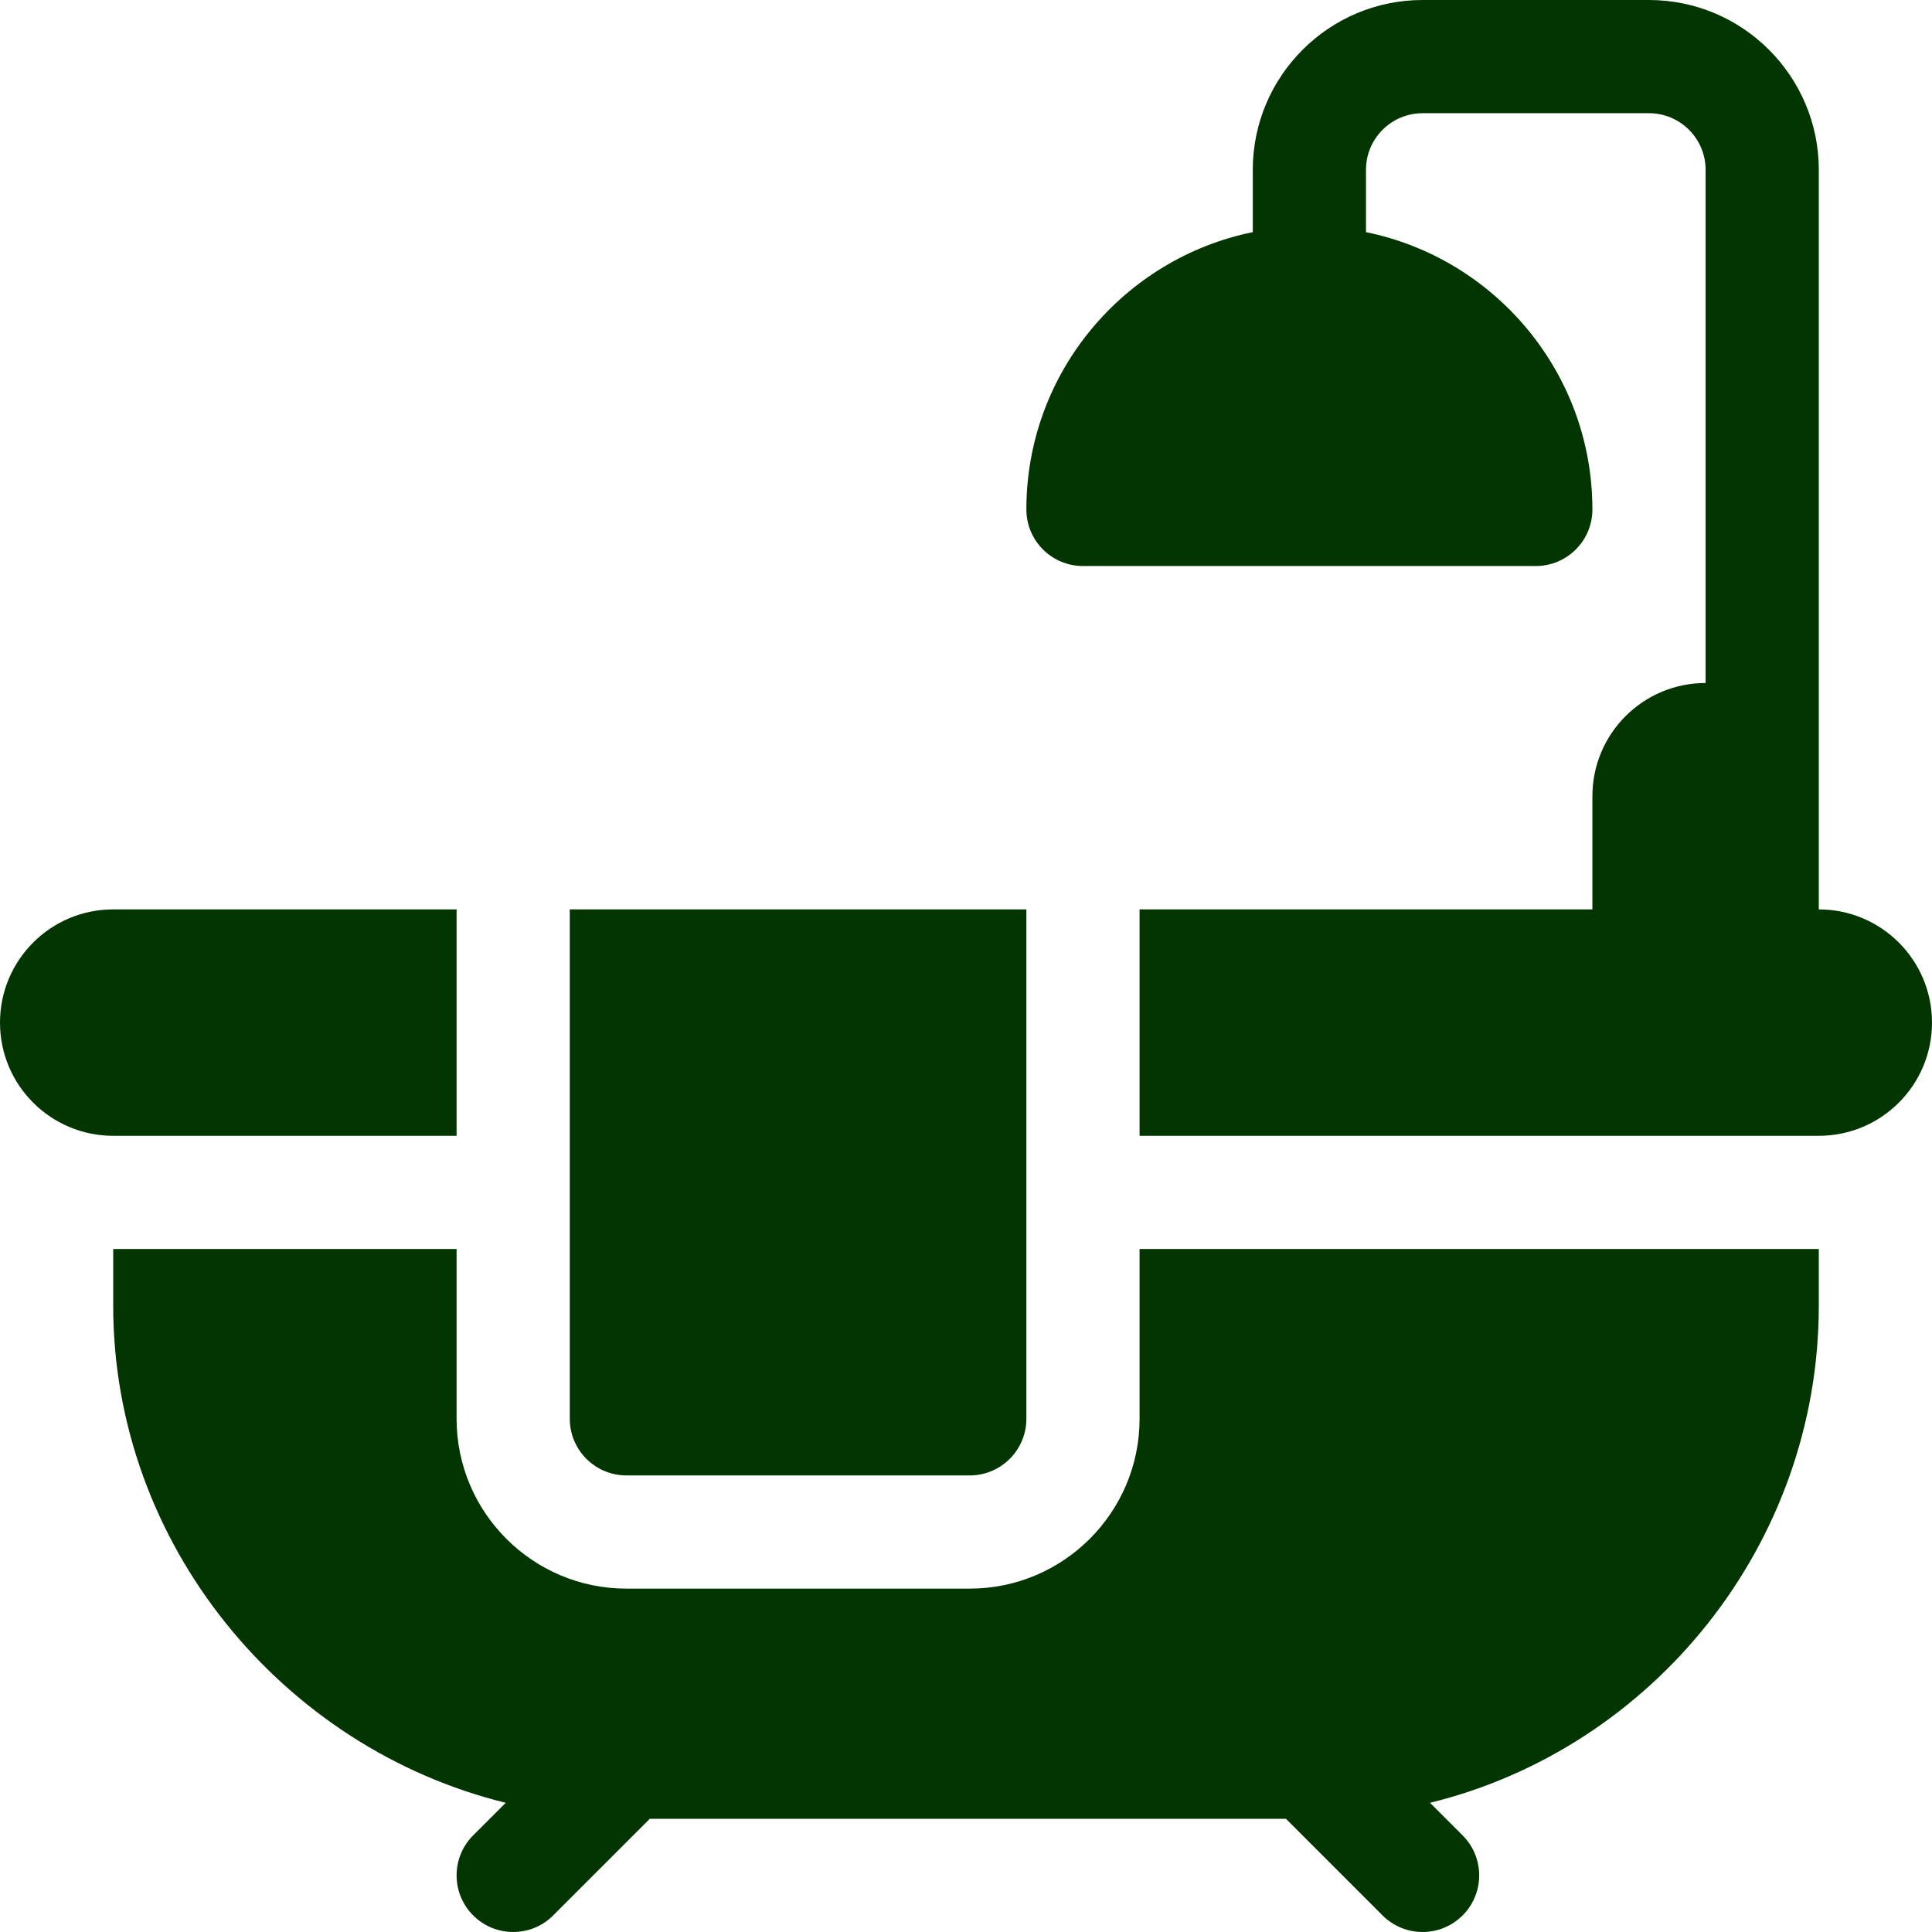 <svg xmlns="http://www.w3.org/2000/svg" xmlns:xlink="http://www.w3.org/1999/xlink" width="512" height="512" x="0" y="0" viewBox="0 0 512 512" style="enable-background:new 0 0 512 512" xml:space="preserve" class=""><g transform="matrix(-1,-2.4492935982947064e-16,-2.4492935982947064e-16,1,512,1.4210854715202004e-13)"><path d="M482 241h-91v60h91c16.569 0 30-13.431 30-30 0-16.569-13.431-30-30-30zM391 331v45c0 24.814-20.186 45-45 45h-91c-24.814 0-45-20.186-45-45v-45H30v15c0 63.375 44.048 117.309 103.028 131.761l-8.633 8.633c-5.859 5.859-5.859 15.352 0 21.211s15.352 5.859 21.211 0L171.211 482h168.578l25.605 25.605c5.859 5.859 15.352 5.859 21.211 0 5.859-5.859 5.859-15.352 0-21.211l-8.633-8.633C436.952 463.309 482 409.375 482 346v-15h-91z" fill="#033500" opacity="1" data-original="#000000"></path><path d="M240 241v135c0 8.276 6.724 15 15 15h91c8.276 0 15-6.724 15-15V241H240zM180 61.518V45c0-24.814-20.186-45-45-45H75C50.186 0 30 20.186 30 45v196c-16.569 0-30 13.431-30 30 0 16.569 13.431 30 30 30h180v-60H90v-30c0-16.569-13.431-30-30-30V45c0-8.276 6.724-15 15-15h60c8.276 0 15 6.724 15 15v16.518C115.809 68.487 90 98.784 90 135c0 8.291 6.709 15 15 15h120c8.291 0 15-6.709 15-15 0-36.216-25.809-66.513-60-73.482z" fill="#033500" opacity="1" data-original="#000000"></path></g></svg>